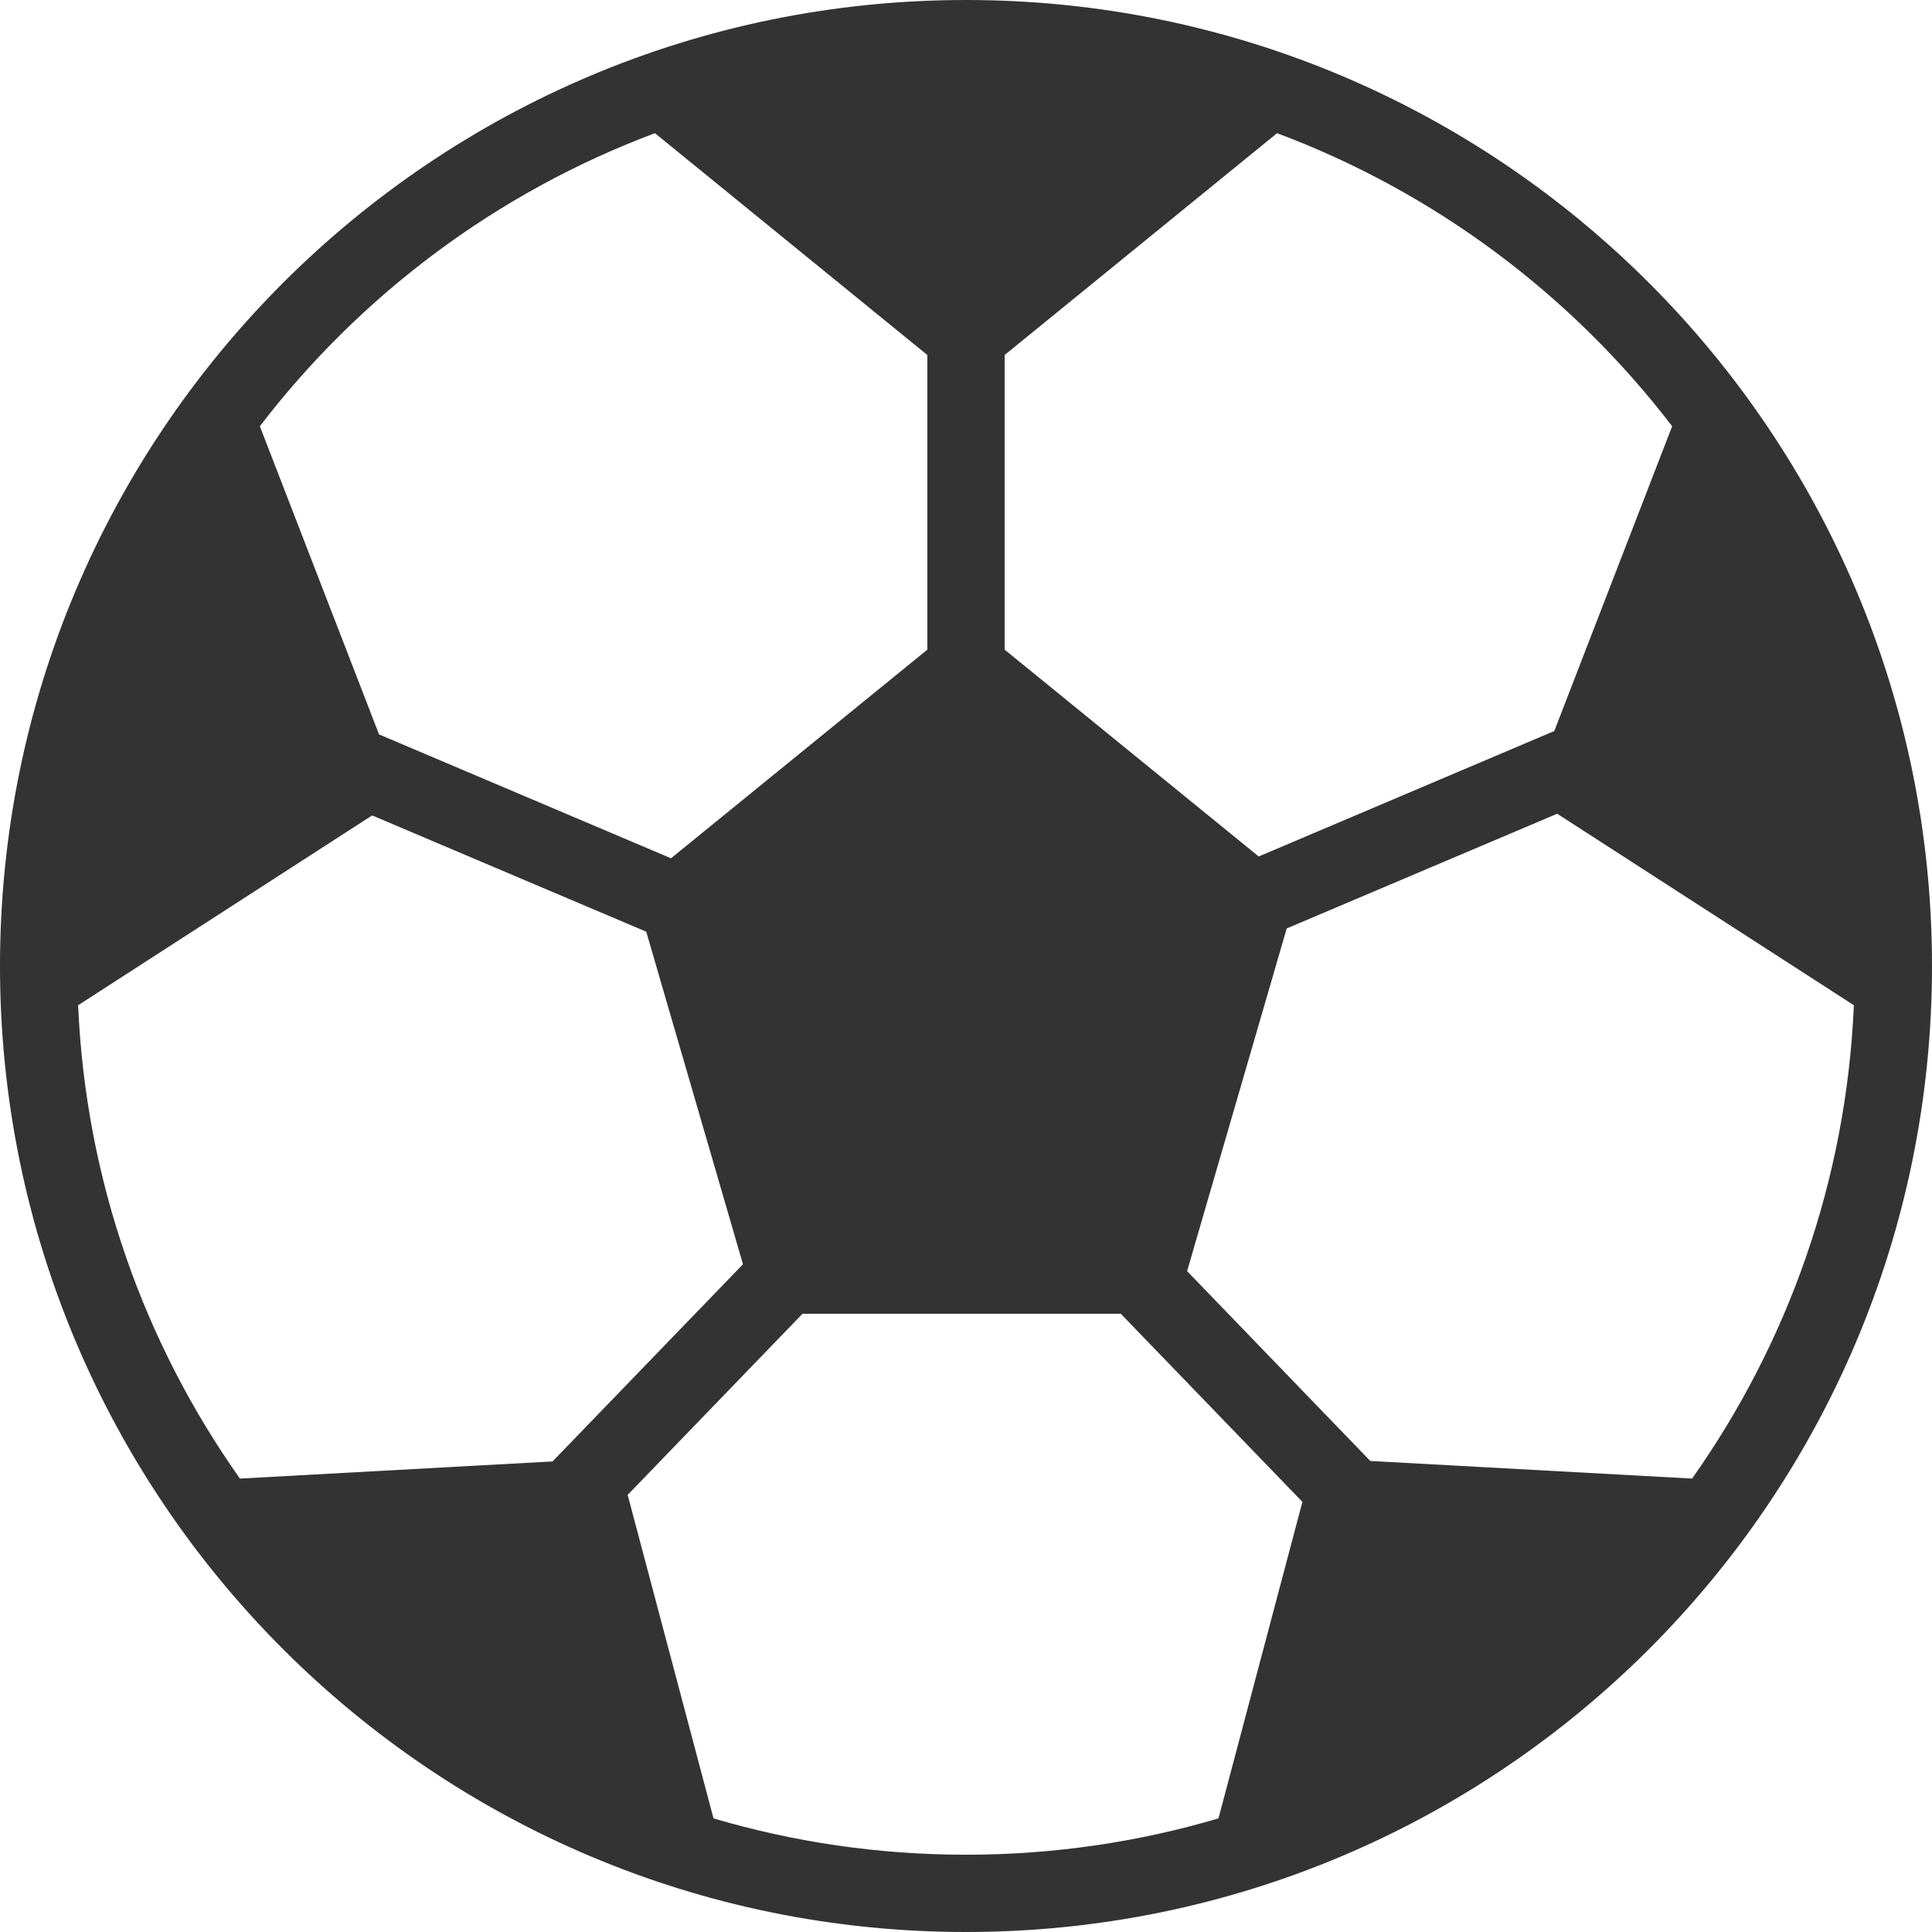 <svg width="16" height="16" viewBox="0 0 16 16" fill="none" xmlns="http://www.w3.org/2000/svg">
	<path fill-rule="evenodd" clip-rule="evenodd" d="M3.082 6.753L0.647 8.325C0.71 9.782 1.197 11.128 1.987 12.245L4.576 12.103L6.153 10.47L5.352 7.716L3.082 6.753ZM3.139 6.082L2.152 3.53C2.986 2.441 4.117 1.592 5.424 1.103L7.68 2.94V5.38L5.557 7.108L3.139 6.082ZM5.198 12.38L5.909 15.059C6.572 15.255 7.274 15.36 8 15.36C8.726 15.36 9.428 15.255 10.091 15.059L10.786 12.438L9.282 10.88H6.646L5.198 12.38ZM11.348 12.099L14.013 12.245C14.803 11.128 15.29 9.782 15.353 8.325L12.896 6.739L10.656 7.689L9.831 10.527L11.348 12.099ZM12.872 6.054L13.848 3.53C13.014 2.441 11.883 1.592 10.576 1.103L8.32 2.94V5.38L10.424 7.093L12.872 6.054ZM8 16C12.418 16 16 12.418 16 8C16 3.582 12.418 0 8 0C3.582 0 0 3.582 0 8C0 12.418 3.582 16 8 16Z" fill="#333333"/>
</svg>
